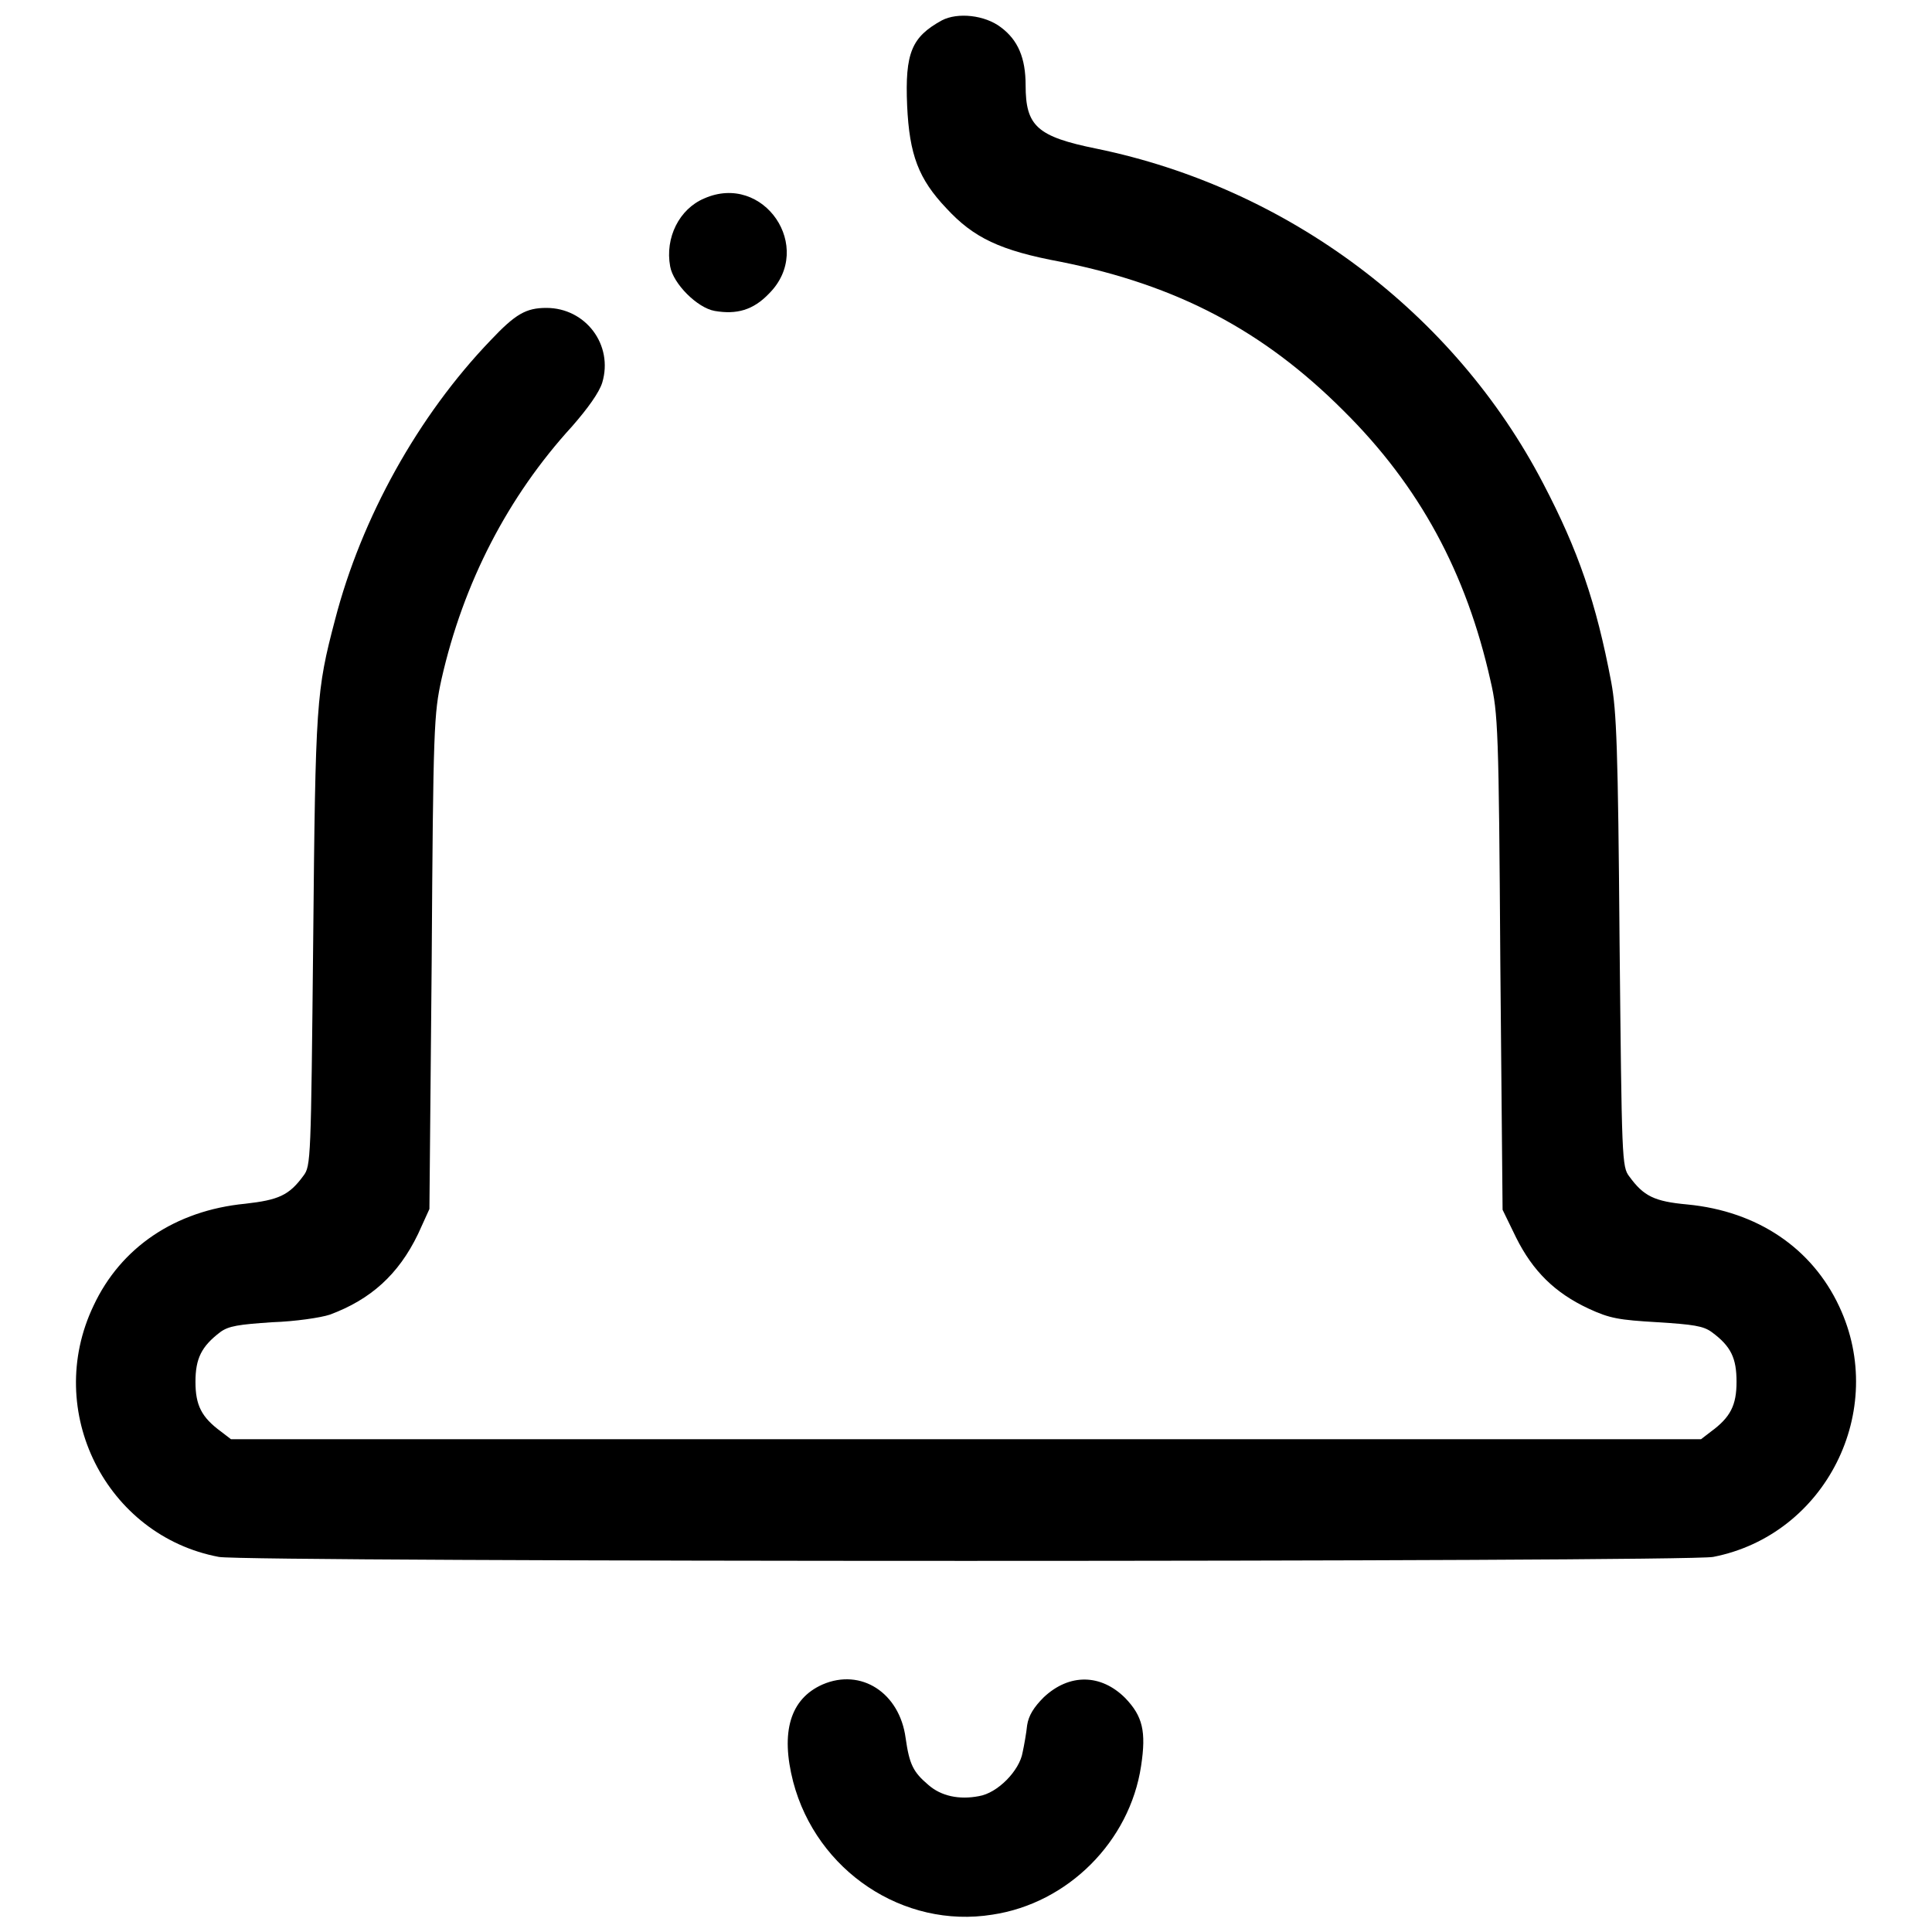 <?xml version="1.0" encoding="utf-8"?>
<!-- Svg Vector Icons : http://www.onlinewebfonts.com/icon -->
<!DOCTYPE svg PUBLIC "-//W3C//DTD SVG 1.1//EN" "http://www.w3.org/Graphics/SVG/1.1/DTD/svg11.dtd">
<svg version="1.1" xmlns="http://www.w3.org/2000/svg" xmlns:xlink="http://www.w3.org/1999/xlink" x="0px" y="0px" viewBox="0 0 256 256" enable-background="new 0 0 256 256" xml:space="preserve">
<g><g><g><path fill="#000000" d="M124.8,2.7c-4,2.2-4.9,4.3-4.6,11.3c0.3,6.5,1.5,9.7,5.2,13.6c3.6,3.9,7.1,5.6,15.2,7.1c15.4,3.1,26.8,9.1,37.4,19.7c10.1,10,16.3,21.5,19.5,35.8c1,4.3,1.1,6.5,1.3,37.4l0.3,32.7l1.8,3.7c2.2,4.4,5.1,7.3,9.6,9.4c2.8,1.3,4,1.5,9.1,1.8c4.8,0.3,6.1,0.5,7.2,1.3c2.6,1.9,3.3,3.5,3.3,6.6c0,3.1-0.8,4.7-3.4,6.6l-1.3,1H128H30.6l-1.3-1c-2.6-1.9-3.4-3.5-3.4-6.6c0-3.1,0.8-4.7,3.3-6.6c1.1-0.8,2.4-1,6.9-1.3c3-0.1,6.4-0.6,7.6-1c5.4-2,9.1-5.3,11.7-10.7l1.5-3.3l0.3-32.7c0.2-31.3,0.3-32.9,1.3-37.5c2.9-12.8,8.8-24.2,17.3-33.5c2.1-2.4,3.6-4.5,4-5.8c1.5-5-2.2-9.9-7.4-9.9c-2.7,0-4.1,0.8-7.4,4.3c-9.6,10-17.1,23.5-20.6,37c-2.5,9.5-2.6,10.9-2.9,42.5c-0.3,29.1-0.3,29.9-1.3,31.2c-1.9,2.6-3.3,3.2-7.7,3.7c-9.3,0.9-16.5,5.8-20.1,13.5C5.7,187,14.1,203.5,29,206.3c3.6,0.7,194.4,0.7,198,0c14.9-2.9,23.2-19.4,16.7-33.2c-3.6-7.7-10.8-12.6-20.1-13.5c-4.4-0.4-5.8-1.1-7.7-3.7c-1-1.3-1-2.1-1.3-31.2c-0.2-25.5-0.4-30.5-1.1-34.3c-2-10.6-4.4-17.5-9-26.3c-11.8-22.7-33.9-39.2-59.2-44.4c-7.9-1.6-9.4-3-9.4-8.4c0-3.6-1-6-3.3-7.7C130.5,2,126.9,1.6,124.8,2.7z"/><path fill="#000000" d="M93.3,26.3c-3.3,1.4-5.2,5.2-4.5,9c0.4,2.3,3.6,5.5,5.9,5.9c2.9,0.5,5.1-0.1,7.2-2.3C108,32.8,101.2,22.8,93.3,26.3z"/><path fill="#000000" d="M109,223.2c-4.3,1.9-5.6,6.3-3.9,12.9c3.1,11.8,14.6,19.5,26.4,17.6c10-1.5,18.2-9.7,19.7-19.7c0.7-4.6,0.2-6.6-2.1-9c-3.2-3.2-7.4-3.3-10.8-0.1c-1.3,1.3-2,2.4-2.2,3.7c-0.1,1-0.4,2.7-0.6,3.6c-0.4,2.4-3.3,5.4-5.8,5.8c-2.6,0.5-5,0-6.7-1.5c-2-1.7-2.5-2.7-3-6.2C119.2,224.3,114.1,221,109,223.2z"/></g></g></g>
</svg>